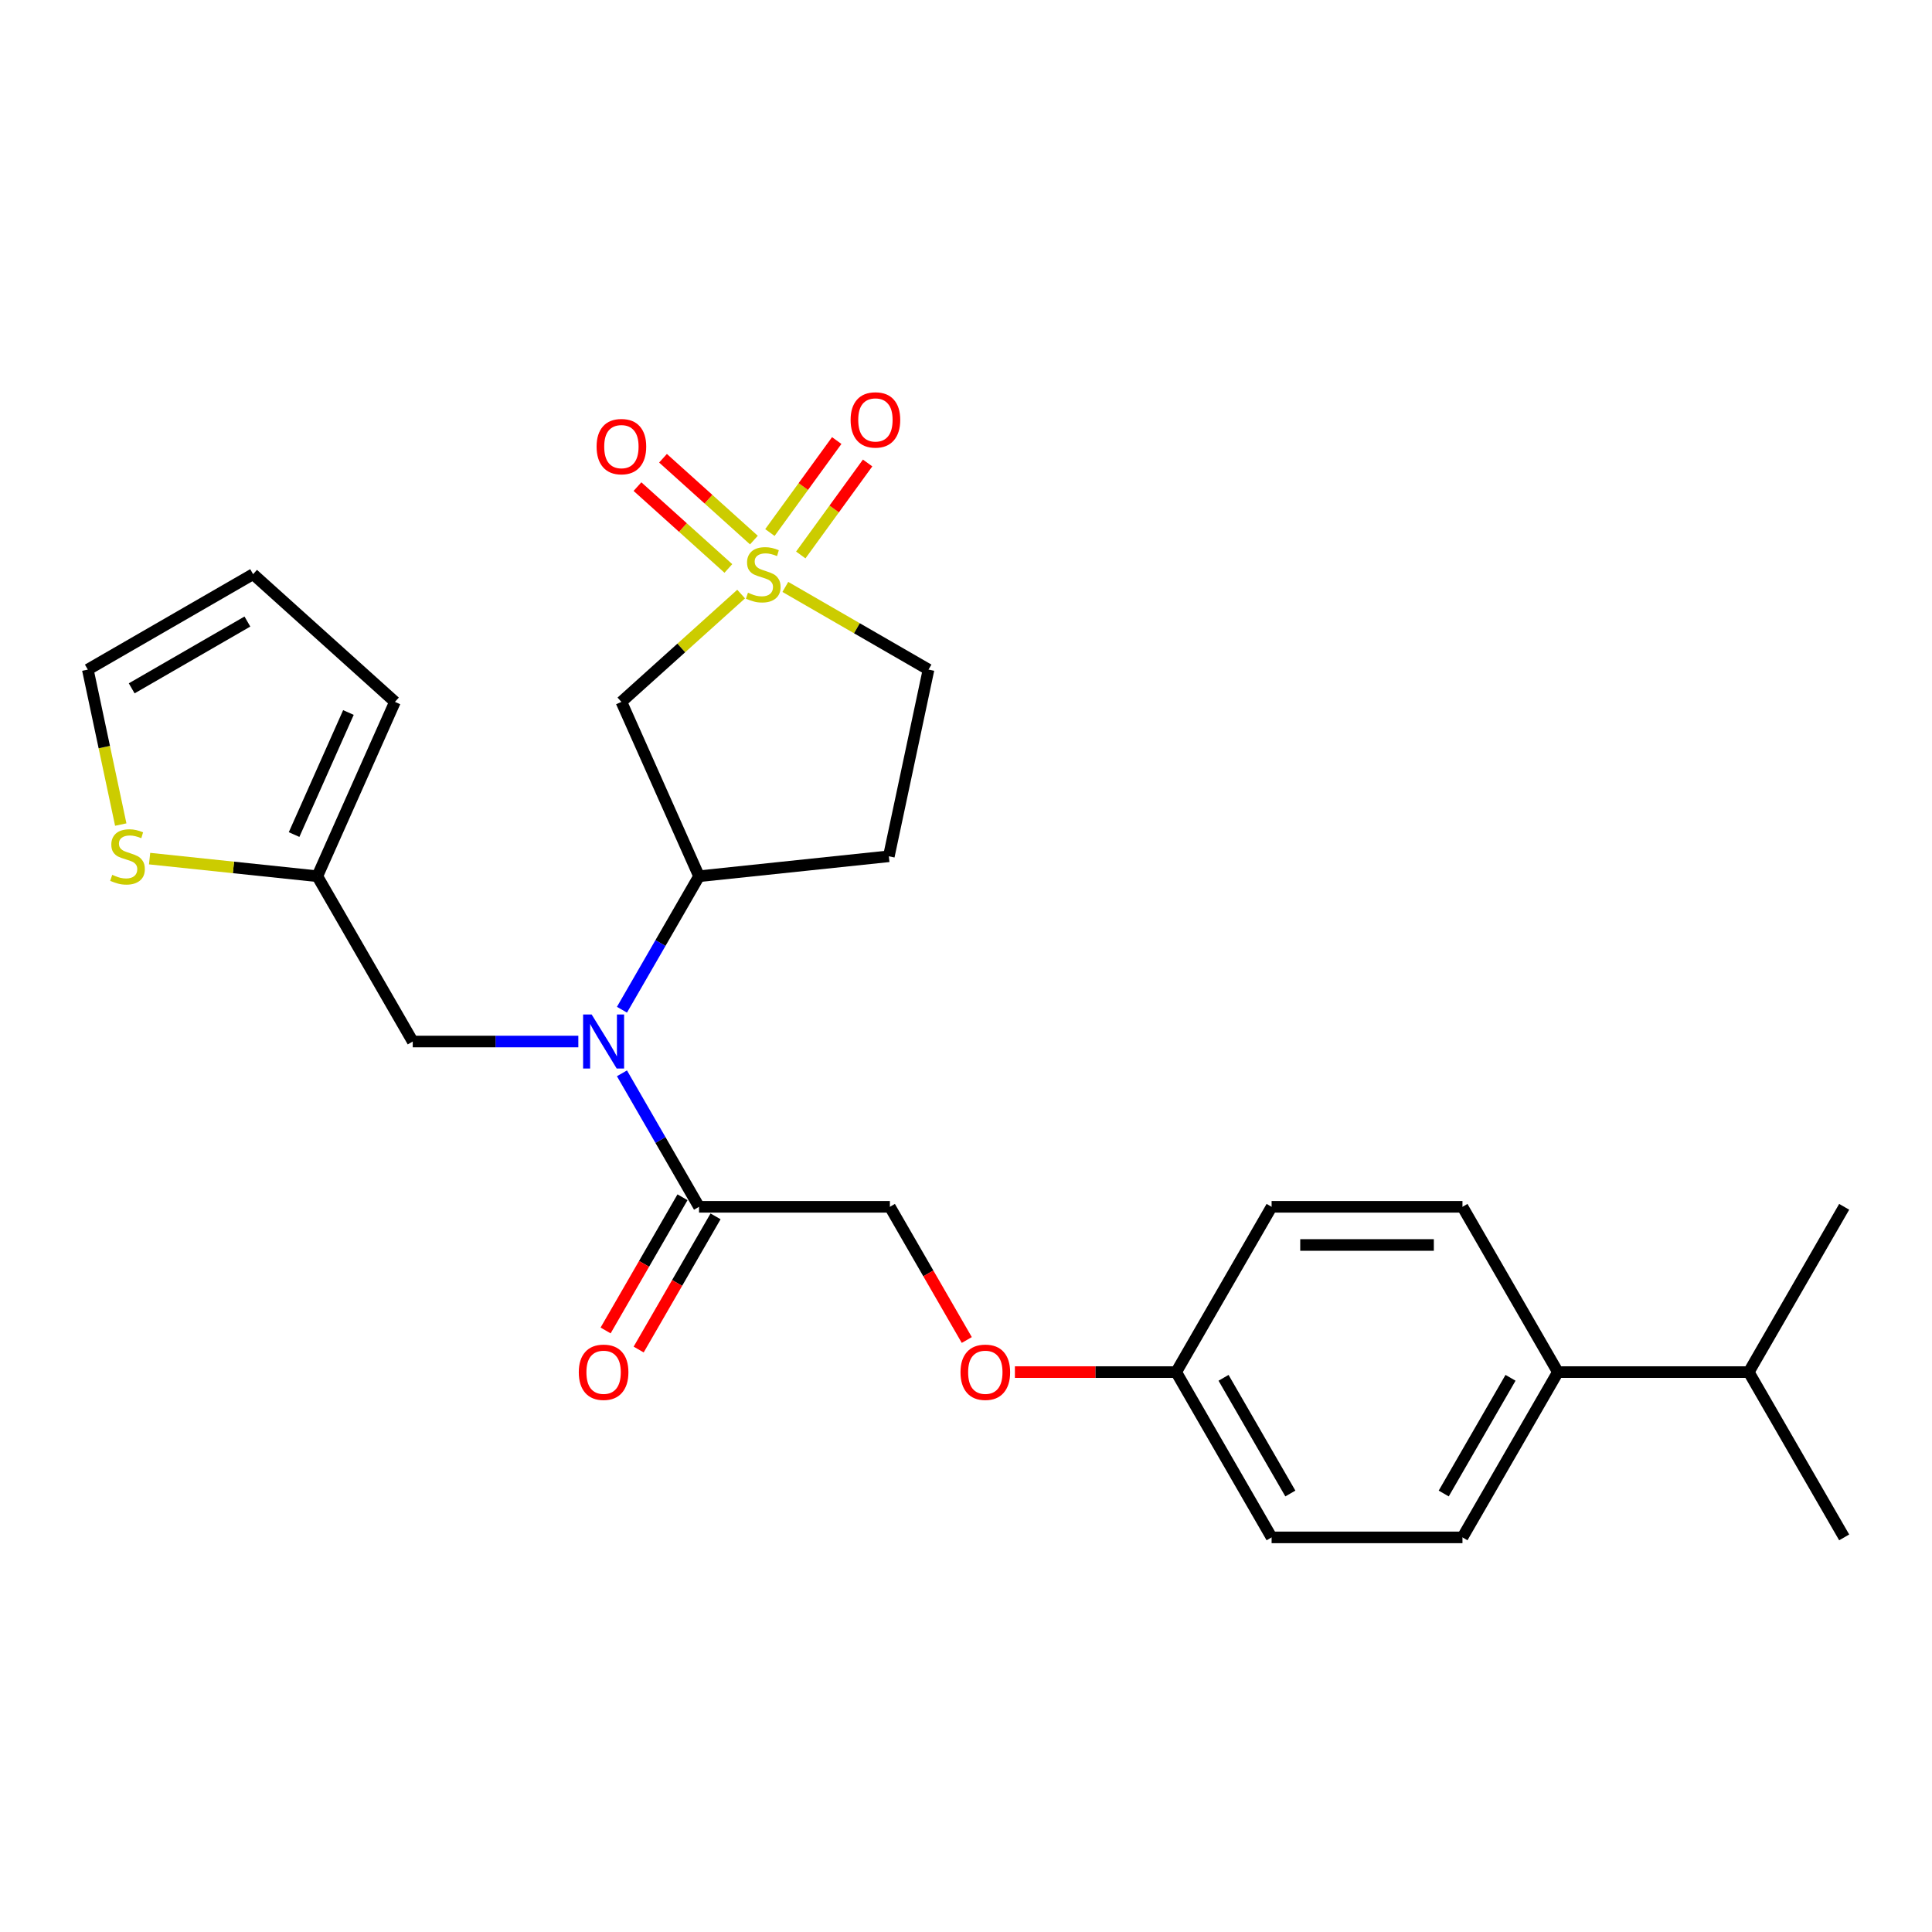 <?xml version='1.0' encoding='iso-8859-1'?>
<svg version='1.1' baseProfile='full'
              xmlns='http://www.w3.org/2000/svg'
                      xmlns:rdkit='http://www.rdkit.org/xml'
                      xmlns:xlink='http://www.w3.org/1999/xlink'
                  xml:space='preserve'
width='1000px' height='1000px' viewBox='0 0 1000 1000'>
<!-- END OF HEADER -->
<rect style='opacity:1.0;fill:#FFFFFF;stroke:none' width='1000' height='1000' x='0' y='0'> </rect>
<path class='bond-0' d='M 383.61,307.489 L 352.623,335.39' style='fill:none;fill-rule:evenodd;stroke:#CCCC00;stroke-width:6px;stroke-linecap:butt;stroke-linejoin:miter;stroke-opacity:1' />
<path class='bond-0' d='M 352.623,335.39 L 321.636,363.291' style='fill:none;fill-rule:evenodd;stroke:#000000;stroke-width:6px;stroke-linecap:butt;stroke-linejoin:miter;stroke-opacity:1' />
<path class='bond-6' d='M 390.221,279.547 L 366.697,258.367' style='fill:none;fill-rule:evenodd;stroke:#CCCC00;stroke-width:6px;stroke-linecap:butt;stroke-linejoin:miter;stroke-opacity:1' />
<path class='bond-6' d='M 366.697,258.367 L 343.174,237.186' style='fill:none;fill-rule:evenodd;stroke:#FF0000;stroke-width:6px;stroke-linecap:butt;stroke-linejoin:miter;stroke-opacity:1' />
<path class='bond-6' d='M 377,294.23 L 353.477,273.049' style='fill:none;fill-rule:evenodd;stroke:#CCCC00;stroke-width:6px;stroke-linecap:butt;stroke-linejoin:miter;stroke-opacity:1' />
<path class='bond-6' d='M 353.477,273.049 L 329.953,251.869' style='fill:none;fill-rule:evenodd;stroke:#FF0000;stroke-width:6px;stroke-linecap:butt;stroke-linejoin:miter;stroke-opacity:1' />
<path class='bond-7' d='M 414.482,287.25 L 431.778,263.444' style='fill:none;fill-rule:evenodd;stroke:#CCCC00;stroke-width:6px;stroke-linecap:butt;stroke-linejoin:miter;stroke-opacity:1' />
<path class='bond-7' d='M 431.778,263.444 L 449.074,239.639' style='fill:none;fill-rule:evenodd;stroke:#FF0000;stroke-width:6px;stroke-linecap:butt;stroke-linejoin:miter;stroke-opacity:1' />
<path class='bond-7' d='M 398.498,275.637 L 415.793,251.831' style='fill:none;fill-rule:evenodd;stroke:#CCCC00;stroke-width:6px;stroke-linecap:butt;stroke-linejoin:miter;stroke-opacity:1' />
<path class='bond-7' d='M 415.793,251.831 L 433.089,228.025' style='fill:none;fill-rule:evenodd;stroke:#FF0000;stroke-width:6px;stroke-linecap:butt;stroke-linejoin:miter;stroke-opacity:1' />
<path class='bond-10' d='M 406.49,303.794 L 443.546,325.188' style='fill:none;fill-rule:evenodd;stroke:#CCCC00;stroke-width:6px;stroke-linecap:butt;stroke-linejoin:miter;stroke-opacity:1' />
<path class='bond-10' d='M 443.546,325.188 L 480.603,346.583' style='fill:none;fill-rule:evenodd;stroke:#000000;stroke-width:6px;stroke-linecap:butt;stroke-linejoin:miter;stroke-opacity:1' />
<path class='bond-2' d='M 321.636,363.291 L 361.817,453.538' style='fill:none;fill-rule:evenodd;stroke:#000000;stroke-width:6px;stroke-linecap:butt;stroke-linejoin:miter;stroke-opacity:1' />
<path class='bond-1' d='M 321.925,522.633 L 341.871,488.086' style='fill:none;fill-rule:evenodd;stroke:#0000FF;stroke-width:6px;stroke-linecap:butt;stroke-linejoin:miter;stroke-opacity:1' />
<path class='bond-1' d='M 341.871,488.086 L 361.817,453.538' style='fill:none;fill-rule:evenodd;stroke:#000000;stroke-width:6px;stroke-linecap:butt;stroke-linejoin:miter;stroke-opacity:1' />
<path class='bond-3' d='M 321.925,555.55 L 341.871,590.097' style='fill:none;fill-rule:evenodd;stroke:#0000FF;stroke-width:6px;stroke-linecap:butt;stroke-linejoin:miter;stroke-opacity:1' />
<path class='bond-3' d='M 341.871,590.097 L 361.817,624.644' style='fill:none;fill-rule:evenodd;stroke:#000000;stroke-width:6px;stroke-linecap:butt;stroke-linejoin:miter;stroke-opacity:1' />
<path class='bond-8' d='M 299.343,539.091 L 256.489,539.091' style='fill:none;fill-rule:evenodd;stroke:#0000FF;stroke-width:6px;stroke-linecap:butt;stroke-linejoin:miter;stroke-opacity:1' />
<path class='bond-8' d='M 256.489,539.091 L 213.635,539.091' style='fill:none;fill-rule:evenodd;stroke:#000000;stroke-width:6px;stroke-linecap:butt;stroke-linejoin:miter;stroke-opacity:1' />
<path class='bond-26' d='M 361.817,453.538 L 460.064,443.212' style='fill:none;fill-rule:evenodd;stroke:#000000;stroke-width:6px;stroke-linecap:butt;stroke-linejoin:miter;stroke-opacity:1' />
<path class='bond-12' d='M 361.817,624.644 L 460.605,624.644' style='fill:none;fill-rule:evenodd;stroke:#000000;stroke-width:6px;stroke-linecap:butt;stroke-linejoin:miter;stroke-opacity:1' />
<path class='bond-13' d='M 353.262,619.705 L 333.361,654.174' style='fill:none;fill-rule:evenodd;stroke:#000000;stroke-width:6px;stroke-linecap:butt;stroke-linejoin:miter;stroke-opacity:1' />
<path class='bond-13' d='M 333.361,654.174 L 313.461,688.642' style='fill:none;fill-rule:evenodd;stroke:#FF0000;stroke-width:6px;stroke-linecap:butt;stroke-linejoin:miter;stroke-opacity:1' />
<path class='bond-13' d='M 370.372,629.584 L 350.472,664.052' style='fill:none;fill-rule:evenodd;stroke:#000000;stroke-width:6px;stroke-linecap:butt;stroke-linejoin:miter;stroke-opacity:1' />
<path class='bond-13' d='M 350.472,664.052 L 330.571,698.521' style='fill:none;fill-rule:evenodd;stroke:#FF0000;stroke-width:6px;stroke-linecap:butt;stroke-linejoin:miter;stroke-opacity:1' />
<path class='bond-4' d='M 164.241,453.538 L 213.635,539.091' style='fill:none;fill-rule:evenodd;stroke:#000000;stroke-width:6px;stroke-linecap:butt;stroke-linejoin:miter;stroke-opacity:1' />
<path class='bond-5' d='M 164.241,453.538 L 120.837,448.977' style='fill:none;fill-rule:evenodd;stroke:#000000;stroke-width:6px;stroke-linecap:butt;stroke-linejoin:miter;stroke-opacity:1' />
<path class='bond-5' d='M 120.837,448.977 L 77.433,444.415' style='fill:none;fill-rule:evenodd;stroke:#CCCC00;stroke-width:6px;stroke-linecap:butt;stroke-linejoin:miter;stroke-opacity:1' />
<path class='bond-15' d='M 164.241,453.538 L 204.421,363.291' style='fill:none;fill-rule:evenodd;stroke:#000000;stroke-width:6px;stroke-linecap:butt;stroke-linejoin:miter;stroke-opacity:1' />
<path class='bond-15' d='M 152.218,431.965 L 180.345,368.792' style='fill:none;fill-rule:evenodd;stroke:#000000;stroke-width:6px;stroke-linecap:butt;stroke-linejoin:miter;stroke-opacity:1' />
<path class='bond-11' d='M 62.504,426.794 L 53.979,386.688' style='fill:none;fill-rule:evenodd;stroke:#CCCC00;stroke-width:6px;stroke-linecap:butt;stroke-linejoin:miter;stroke-opacity:1' />
<path class='bond-11' d='M 53.979,386.688 L 45.455,346.583' style='fill:none;fill-rule:evenodd;stroke:#000000;stroke-width:6px;stroke-linecap:butt;stroke-linejoin:miter;stroke-opacity:1' />
<path class='bond-9' d='M 460.064,443.212 L 480.603,346.583' style='fill:none;fill-rule:evenodd;stroke:#000000;stroke-width:6px;stroke-linecap:butt;stroke-linejoin:miter;stroke-opacity:1' />
<path class='bond-27' d='M 45.455,346.583 L 131.008,297.189' style='fill:none;fill-rule:evenodd;stroke:#000000;stroke-width:6px;stroke-linecap:butt;stroke-linejoin:miter;stroke-opacity:1' />
<path class='bond-27' d='M 68.166,356.284 L 128.053,321.709' style='fill:none;fill-rule:evenodd;stroke:#000000;stroke-width:6px;stroke-linecap:butt;stroke-linejoin:miter;stroke-opacity:1' />
<path class='bond-17' d='M 460.605,624.644 L 480.505,659.113' style='fill:none;fill-rule:evenodd;stroke:#000000;stroke-width:6px;stroke-linecap:butt;stroke-linejoin:miter;stroke-opacity:1' />
<path class='bond-17' d='M 480.505,659.113 L 500.406,693.581' style='fill:none;fill-rule:evenodd;stroke:#FF0000;stroke-width:6px;stroke-linecap:butt;stroke-linejoin:miter;stroke-opacity:1' />
<path class='bond-14' d='M 806.363,710.197 L 756.969,795.75' style='fill:none;fill-rule:evenodd;stroke:#000000;stroke-width:6px;stroke-linecap:butt;stroke-linejoin:miter;stroke-opacity:1' />
<path class='bond-14' d='M 781.844,713.152 L 747.268,773.039' style='fill:none;fill-rule:evenodd;stroke:#000000;stroke-width:6px;stroke-linecap:butt;stroke-linejoin:miter;stroke-opacity:1' />
<path class='bond-21' d='M 806.363,710.197 L 905.151,710.197' style='fill:none;fill-rule:evenodd;stroke:#000000;stroke-width:6px;stroke-linecap:butt;stroke-linejoin:miter;stroke-opacity:1' />
<path class='bond-28' d='M 806.363,710.197 L 756.969,624.644' style='fill:none;fill-rule:evenodd;stroke:#000000;stroke-width:6px;stroke-linecap:butt;stroke-linejoin:miter;stroke-opacity:1' />
<path class='bond-16' d='M 204.421,363.291 L 131.008,297.189' style='fill:none;fill-rule:evenodd;stroke:#000000;stroke-width:6px;stroke-linecap:butt;stroke-linejoin:miter;stroke-opacity:1' />
<path class='bond-20' d='M 525.311,710.197 L 567.049,710.197' style='fill:none;fill-rule:evenodd;stroke:#FF0000;stroke-width:6px;stroke-linecap:butt;stroke-linejoin:miter;stroke-opacity:1' />
<path class='bond-20' d='M 567.049,710.197 L 608.787,710.197' style='fill:none;fill-rule:evenodd;stroke:#000000;stroke-width:6px;stroke-linecap:butt;stroke-linejoin:miter;stroke-opacity:1' />
<path class='bond-18' d='M 756.969,795.75 L 658.181,795.75' style='fill:none;fill-rule:evenodd;stroke:#000000;stroke-width:6px;stroke-linecap:butt;stroke-linejoin:miter;stroke-opacity:1' />
<path class='bond-19' d='M 756.969,624.644 L 658.181,624.644' style='fill:none;fill-rule:evenodd;stroke:#000000;stroke-width:6px;stroke-linecap:butt;stroke-linejoin:miter;stroke-opacity:1' />
<path class='bond-19' d='M 742.151,644.402 L 672.999,644.402' style='fill:none;fill-rule:evenodd;stroke:#000000;stroke-width:6px;stroke-linecap:butt;stroke-linejoin:miter;stroke-opacity:1' />
<path class='bond-22' d='M 608.787,710.197 L 658.181,624.644' style='fill:none;fill-rule:evenodd;stroke:#000000;stroke-width:6px;stroke-linecap:butt;stroke-linejoin:miter;stroke-opacity:1' />
<path class='bond-23' d='M 608.787,710.197 L 658.181,795.75' style='fill:none;fill-rule:evenodd;stroke:#000000;stroke-width:6px;stroke-linecap:butt;stroke-linejoin:miter;stroke-opacity:1' />
<path class='bond-23' d='M 633.307,713.152 L 667.883,773.039' style='fill:none;fill-rule:evenodd;stroke:#000000;stroke-width:6px;stroke-linecap:butt;stroke-linejoin:miter;stroke-opacity:1' />
<path class='bond-24' d='M 905.151,710.197 L 954.545,795.75' style='fill:none;fill-rule:evenodd;stroke:#000000;stroke-width:6px;stroke-linecap:butt;stroke-linejoin:miter;stroke-opacity:1' />
<path class='bond-25' d='M 905.151,710.197 L 954.545,624.644' style='fill:none;fill-rule:evenodd;stroke:#000000;stroke-width:6px;stroke-linecap:butt;stroke-linejoin:miter;stroke-opacity:1' />
<path  class='atom-0' d='M 387.147 306.791
Q 387.463 306.91, 388.767 307.463
Q 390.071 308.016, 391.494 308.372
Q 392.956 308.688, 394.378 308.688
Q 397.026 308.688, 398.567 307.423
Q 400.108 306.119, 400.108 303.867
Q 400.108 302.326, 399.318 301.378
Q 398.567 300.429, 397.381 299.915
Q 396.196 299.402, 394.22 298.809
Q 391.731 298.058, 390.229 297.347
Q 388.767 296.636, 387.7 295.134
Q 386.673 293.633, 386.673 291.104
Q 386.673 287.587, 389.044 285.413
Q 391.454 283.24, 396.196 283.24
Q 399.436 283.24, 403.111 284.781
L 402.202 287.824
Q 398.843 286.441, 396.314 286.441
Q 393.588 286.441, 392.086 287.587
Q 390.585 288.693, 390.624 290.629
Q 390.624 292.131, 391.375 293.04
Q 392.165 293.949, 393.272 294.462
Q 394.418 294.976, 396.314 295.569
Q 398.843 296.359, 400.345 297.149
Q 401.847 297.94, 402.914 299.56
Q 404.02 301.14, 404.02 303.867
Q 404.02 307.74, 401.412 309.834
Q 398.843 311.889, 394.536 311.889
Q 392.047 311.889, 390.15 311.335
Q 388.293 310.822, 386.08 309.913
L 387.147 306.791
' fill='#CCCC00'/>
<path  class='atom-2' d='M 306.239 525.103
L 315.406 539.921
Q 316.315 541.383, 317.777 544.031
Q 319.239 546.678, 319.318 546.836
L 319.318 525.103
L 323.033 525.103
L 323.033 553.08
L 319.2 553.08
L 309.36 536.879
Q 308.214 534.982, 306.989 532.809
Q 305.804 530.635, 305.448 529.963
L 305.448 553.08
L 301.813 553.08
L 301.813 525.103
L 306.239 525.103
' fill='#0000FF'/>
<path  class='atom-6' d='M 58.091 452.815
Q 58.407 452.933, 59.711 453.486
Q 61.015 454.039, 62.437 454.395
Q 63.899 454.711, 65.322 454.711
Q 67.969 454.711, 69.511 453.447
Q 71.052 452.143, 71.052 449.89
Q 71.052 448.349, 70.261 447.401
Q 69.511 446.453, 68.325 445.939
Q 67.14 445.425, 65.164 444.832
Q 62.675 444.082, 61.173 443.37
Q 59.711 442.659, 58.644 441.158
Q 57.617 439.656, 57.617 437.127
Q 57.617 433.61, 59.987 431.437
Q 62.398 429.263, 67.14 429.263
Q 70.38 429.263, 74.055 430.805
L 73.146 433.847
Q 69.787 432.464, 67.258 432.464
Q 64.532 432.464, 63.03 433.61
Q 61.529 434.717, 61.568 436.653
Q 61.568 438.154, 62.319 439.063
Q 63.109 439.972, 64.216 440.486
Q 65.362 440.999, 67.258 441.592
Q 69.787 442.383, 71.289 443.173
Q 72.79 443.963, 73.857 445.583
Q 74.964 447.164, 74.964 449.89
Q 74.964 453.763, 72.356 455.857
Q 69.787 457.912, 65.48 457.912
Q 62.991 457.912, 61.094 457.359
Q 59.237 456.845, 57.024 455.936
L 58.091 452.815
' fill='#CCCC00'/>
<path  class='atom-7' d='M 308.794 231.166
Q 308.794 224.448, 312.113 220.694
Q 315.432 216.94, 321.636 216.94
Q 327.84 216.94, 331.159 220.694
Q 334.479 224.448, 334.479 231.166
Q 334.479 237.962, 331.12 241.835
Q 327.761 245.668, 321.636 245.668
Q 315.472 245.668, 312.113 241.835
Q 308.794 238.002, 308.794 231.166
M 321.636 242.507
Q 325.904 242.507, 328.196 239.662
Q 330.527 236.777, 330.527 231.166
Q 330.527 225.673, 328.196 222.907
Q 325.904 220.102, 321.636 220.102
Q 317.368 220.102, 315.037 222.868
Q 312.745 225.634, 312.745 231.166
Q 312.745 236.817, 315.037 239.662
Q 317.368 242.507, 321.636 242.507
' fill='#FF0000'/>
<path  class='atom-8' d='M 440.274 217.347
Q 440.274 210.629, 443.593 206.875
Q 446.912 203.121, 453.116 203.121
Q 459.32 203.121, 462.639 206.875
Q 465.959 210.629, 465.959 217.347
Q 465.959 224.143, 462.6 228.016
Q 459.241 231.849, 453.116 231.849
Q 446.952 231.849, 443.593 228.016
Q 440.274 224.183, 440.274 217.347
M 453.116 228.688
Q 457.384 228.688, 459.676 225.842
Q 462.007 222.958, 462.007 217.347
Q 462.007 211.854, 459.676 209.088
Q 457.384 206.282, 453.116 206.282
Q 448.849 206.282, 446.517 209.049
Q 444.225 211.815, 444.225 217.347
Q 444.225 222.997, 446.517 225.842
Q 448.849 228.688, 453.116 228.688
' fill='#FF0000'/>
<path  class='atom-14' d='M 299.58 710.277
Q 299.58 703.559, 302.9 699.805
Q 306.219 696.051, 312.423 696.051
Q 318.627 696.051, 321.946 699.805
Q 325.265 703.559, 325.265 710.277
Q 325.265 717.073, 321.906 720.946
Q 318.548 724.779, 312.423 724.779
Q 306.258 724.779, 302.9 720.946
Q 299.58 717.113, 299.58 710.277
M 312.423 721.617
Q 316.69 721.617, 318.982 718.772
Q 321.314 715.888, 321.314 710.277
Q 321.314 704.784, 318.982 702.018
Q 316.69 699.212, 312.423 699.212
Q 308.155 699.212, 305.824 701.978
Q 303.532 704.744, 303.532 710.277
Q 303.532 715.927, 305.824 718.772
Q 308.155 721.617, 312.423 721.617
' fill='#FF0000'/>
<path  class='atom-18' d='M 497.157 710.277
Q 497.157 703.559, 500.476 699.805
Q 503.795 696.051, 509.999 696.051
Q 516.203 696.051, 519.522 699.805
Q 522.841 703.559, 522.841 710.277
Q 522.841 717.073, 519.483 720.946
Q 516.124 724.779, 509.999 724.779
Q 503.835 724.779, 500.476 720.946
Q 497.157 717.113, 497.157 710.277
M 509.999 721.617
Q 514.267 721.617, 516.559 718.772
Q 518.89 715.888, 518.89 710.277
Q 518.89 704.784, 516.559 702.018
Q 514.267 699.212, 509.999 699.212
Q 505.731 699.212, 503.4 701.978
Q 501.108 704.744, 501.108 710.277
Q 501.108 715.927, 503.4 718.772
Q 505.731 721.617, 509.999 721.617
' fill='#FF0000'/>
</svg>
